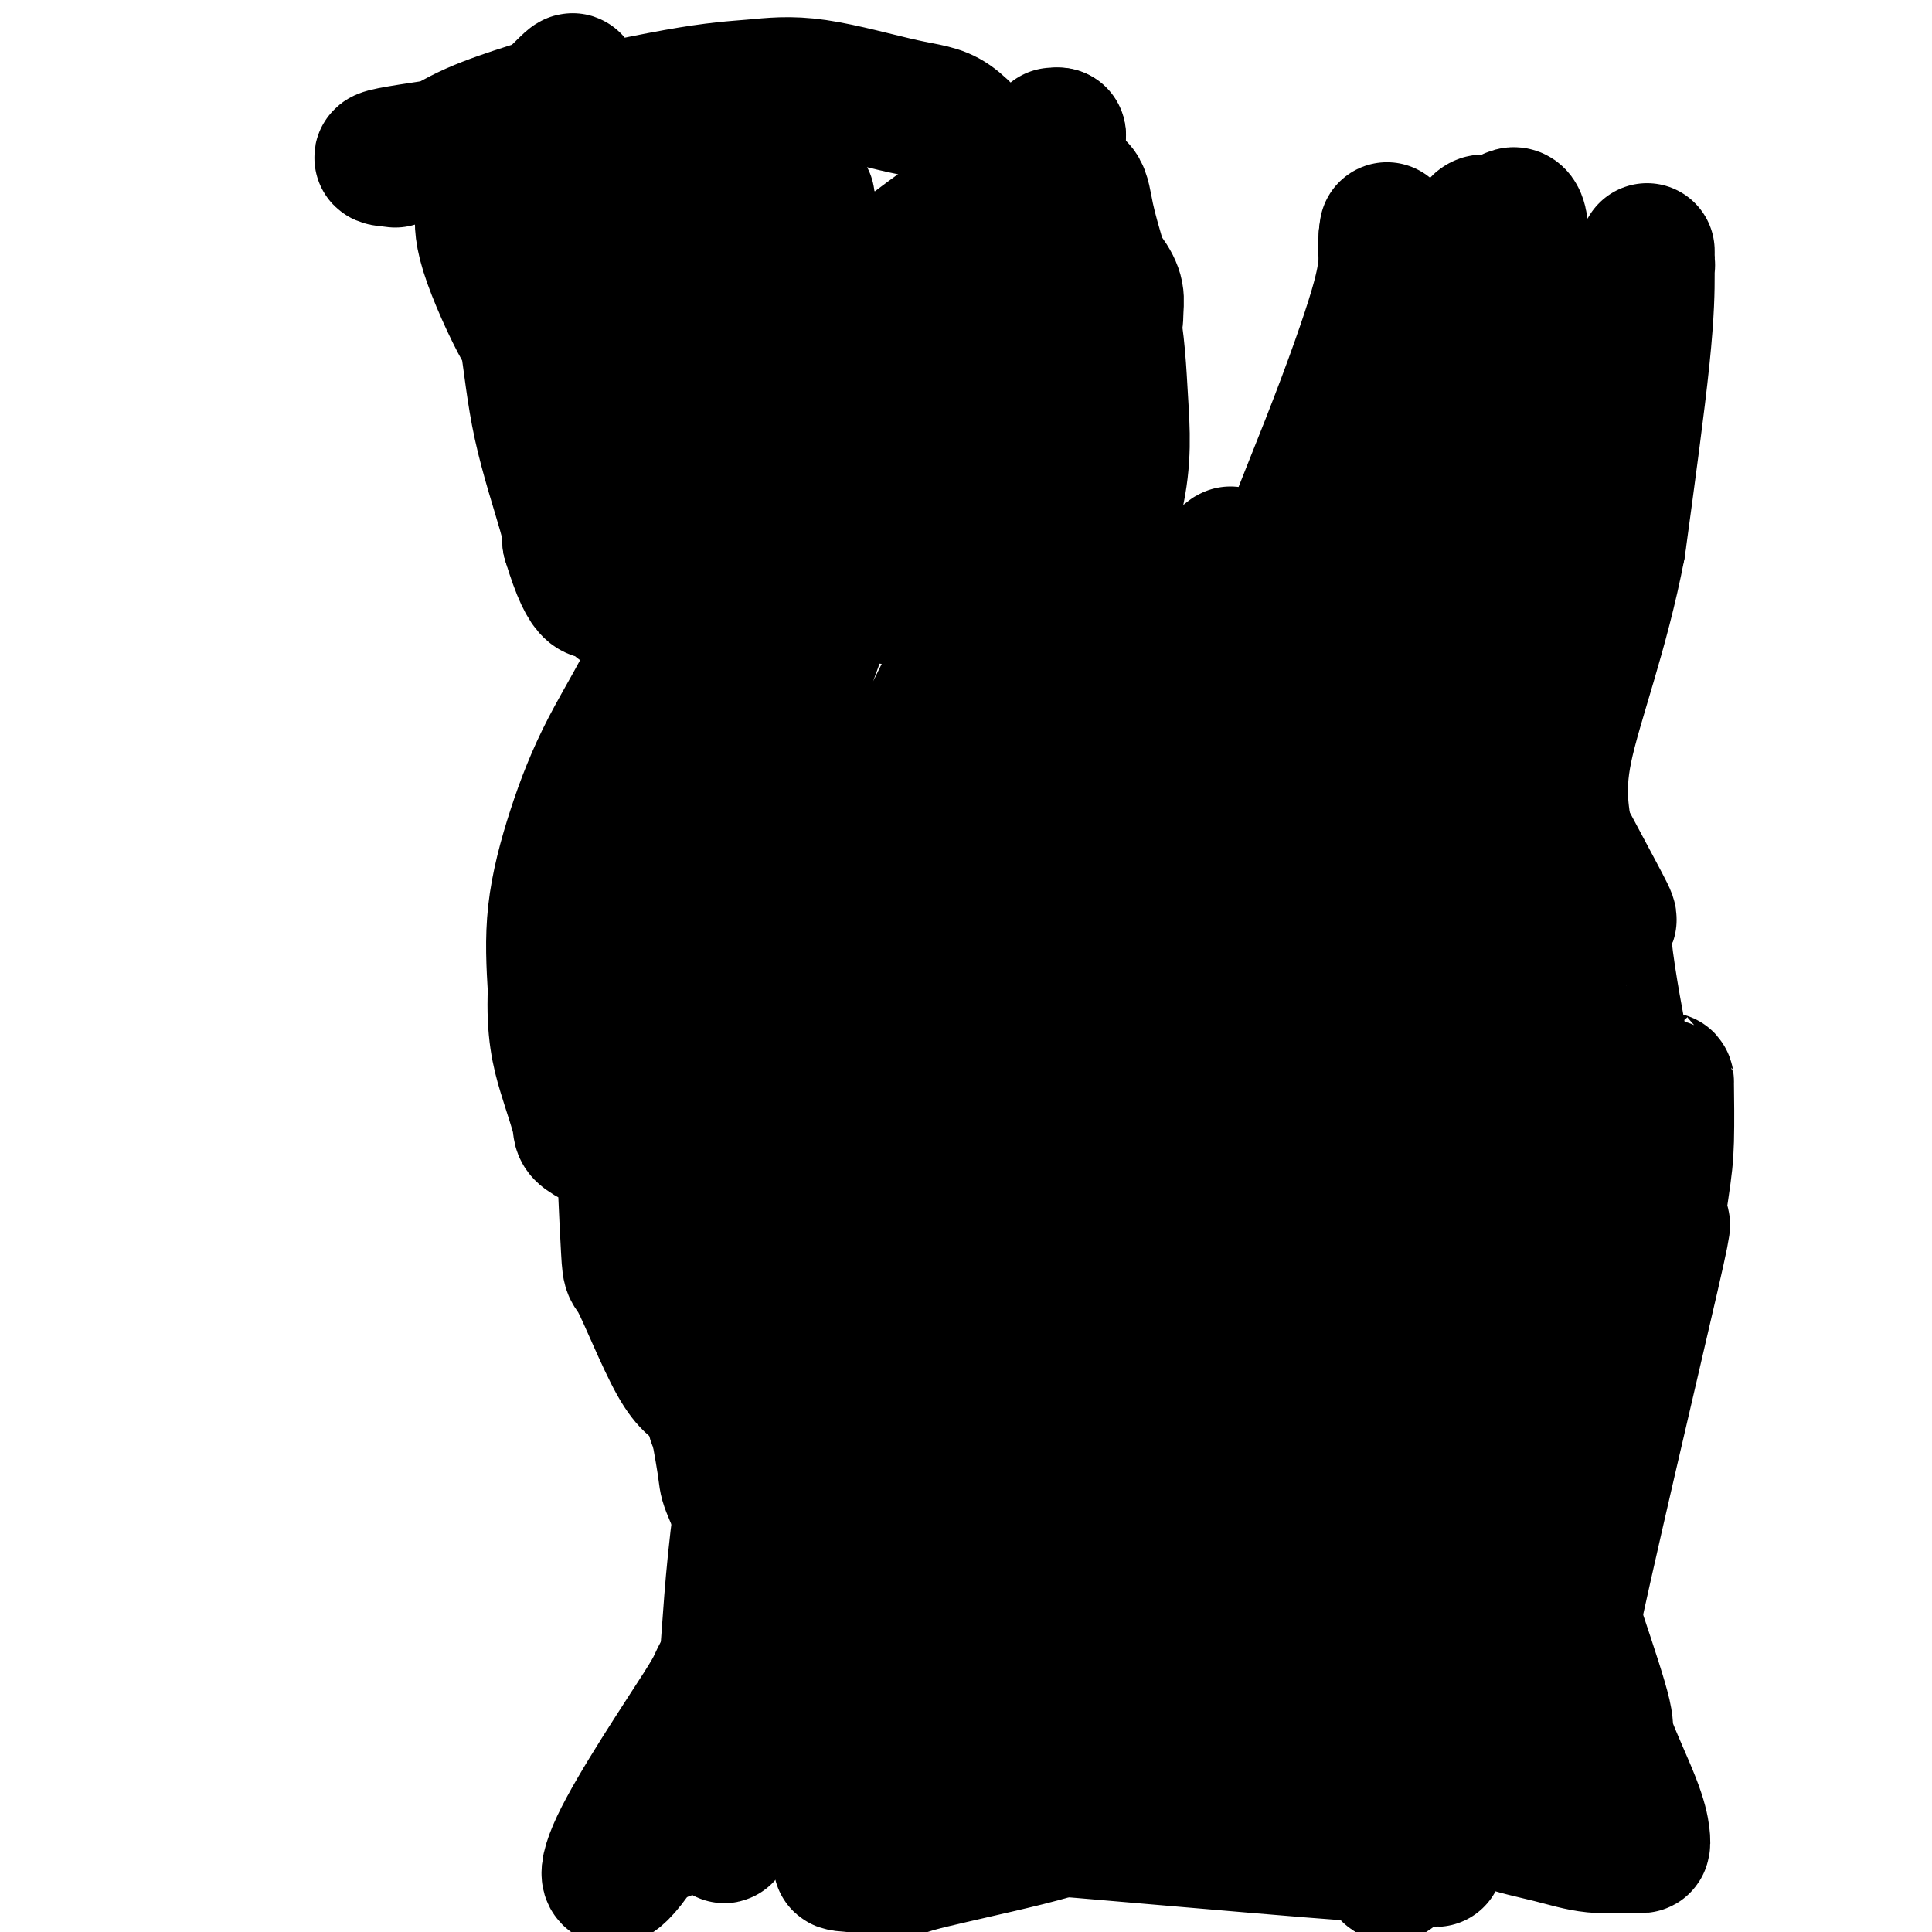 <svg viewBox='0 0 400 400' version='1.1' xmlns='http://www.w3.org/2000/svg' xmlns:xlink='http://www.w3.org/1999/xlink'><g fill='none' stroke='#F99E1B' stroke-width='6' stroke-linecap='round' stroke-linejoin='round'><path d='M180,303c0.000,0.000 0.100,0.100 0.1,0.1'/></g>
<g fill='none' stroke='#000000' stroke-width='28' stroke-linecap='round' stroke-linejoin='round'><path d='M254,321c0.064,0.881 0.128,1.763 -4,-5c-4.128,-6.763 -12.447,-21.170 -18,-31c-5.553,-9.830 -8.338,-15.085 -10,-18c-1.662,-2.915 -2.199,-3.492 -5,-8c-2.801,-4.508 -7.865,-12.946 -10,-17c-2.135,-4.054 -1.339,-3.723 -2,-6c-0.661,-2.277 -2.778,-7.163 -6,-12c-3.222,-4.837 -7.547,-9.627 -11,-14c-3.453,-4.373 -6.032,-8.331 -8,-11c-1.968,-2.669 -3.326,-4.051 -5,-7c-1.674,-2.949 -3.666,-7.465 -5,-10c-1.334,-2.535 -2.010,-3.088 -3,-5c-0.990,-1.912 -2.295,-5.184 -3,-7c-0.705,-1.816 -0.810,-2.175 -2,-3c-1.190,-0.825 -3.467,-2.117 -5,-3c-1.533,-0.883 -2.324,-1.357 -3,-2c-0.676,-0.643 -1.239,-1.456 -2,-2c-0.761,-0.544 -1.722,-0.818 -2,-1c-0.278,-0.182 0.127,-0.270 0,-1c-0.127,-0.730 -0.786,-2.101 -1,-2c-0.214,0.101 0.016,1.676 0,2c-0.016,0.324 -0.278,-0.601 0,1c0.278,1.601 1.095,5.728 3,11c1.905,5.272 4.897,11.689 7,16c2.103,4.311 3.315,6.518 5,10c1.685,3.482 3.842,8.241 6,13'/><path d='M170,209c4.849,10.065 7.970,15.727 10,19c2.030,3.273 2.967,4.156 5,7c2.033,2.844 5.161,7.649 7,11c1.839,3.351 2.390,5.247 3,9c0.610,3.753 1.279,9.361 2,13c0.721,3.639 1.496,5.307 2,8c0.504,2.693 0.739,6.409 1,10c0.261,3.591 0.549,7.055 1,9c0.451,1.945 1.066,2.371 1,7c-0.066,4.629 -0.814,13.461 -1,17c-0.186,3.539 0.191,1.784 0,2c-0.191,0.216 -0.949,2.401 -1,4c-0.051,1.599 0.604,2.610 0,4c-0.604,1.390 -2.466,3.157 -3,4c-0.534,0.843 0.259,0.761 0,1c-0.259,0.239 -1.571,0.800 -2,1c-0.429,0.200 0.024,0.039 0,0c-0.024,-0.039 -0.525,0.043 -1,0c-0.475,-0.043 -0.926,-0.213 -2,-2c-1.074,-1.787 -2.772,-5.192 -5,-10c-2.228,-4.808 -4.985,-11.018 -7,-17c-2.015,-5.982 -3.289,-11.734 -5,-18c-1.711,-6.266 -3.858,-13.044 -5,-17c-1.142,-3.956 -1.279,-5.090 -2,-8c-0.721,-2.910 -2.028,-7.595 -3,-11c-0.972,-3.405 -1.611,-5.531 -2,-8c-0.389,-2.469 -0.528,-5.280 -1,-8c-0.472,-2.720 -1.278,-5.349 -2,-7c-0.722,-1.651 -1.361,-2.326 -2,-3'/><path d='M158,226c-3.634,-14.468 -1.719,-10.638 -1,-9c0.719,1.638 0.242,1.085 -1,-1c-1.242,-2.085 -3.250,-5.702 -4,-7c-0.750,-1.298 -0.243,-0.277 0,-1c0.243,-0.723 0.221,-3.188 0,-5c-0.221,-1.812 -0.640,-2.970 -1,-4c-0.360,-1.030 -0.660,-1.934 -1,-3c-0.340,-1.066 -0.721,-2.296 -1,-3c-0.279,-0.704 -0.457,-0.882 -1,-2c-0.543,-1.118 -1.451,-3.178 -2,-5c-0.549,-1.822 -0.738,-3.408 -1,-4c-0.262,-0.592 -0.595,-0.190 -1,0c-0.405,0.190 -0.882,0.170 -1,0c-0.118,-0.170 0.121,-0.488 0,0c-0.121,0.488 -0.604,1.784 -1,3c-0.396,1.216 -0.705,2.352 -1,4c-0.295,1.648 -0.574,3.809 -1,7c-0.426,3.191 -0.997,7.411 -1,12c-0.003,4.589 0.561,9.548 1,15c0.439,5.452 0.752,11.396 1,16c0.248,4.604 0.433,7.868 1,12c0.567,4.132 1.518,9.131 2,13c0.482,3.869 0.494,6.607 1,11c0.506,4.393 1.505,10.441 2,13c0.495,2.559 0.486,1.629 1,4c0.514,2.371 1.552,8.041 2,11c0.448,2.959 0.306,3.205 1,5c0.694,1.795 2.225,5.137 3,7c0.775,1.863 0.793,2.247 1,3c0.207,0.753 0.604,1.877 1,3'/><path d='M182,261c0.112,0.513 0.225,1.025 0,3c-0.225,1.975 -0.786,5.412 -1,11c-0.214,5.588 -0.079,13.328 0,20c0.079,6.672 0.102,12.276 1,17c0.898,4.724 2.669,8.568 3,11c0.331,2.432 -0.780,3.452 0,5c0.780,1.548 3.450,3.624 4,5c0.550,1.376 -1.019,2.052 -1,3c0.019,0.948 1.626,2.166 2,3c0.374,0.834 -0.487,1.283 -1,2c-0.513,0.717 -0.679,1.703 -1,2c-0.321,0.297 -0.796,-0.093 -1,0c-0.204,0.093 -0.138,0.671 0,1c0.138,0.329 0.349,0.409 1,0c0.651,-0.409 1.741,-1.305 4,-3c2.259,-1.695 5.685,-4.187 8,-6c2.315,-1.813 3.519,-2.947 5,-4c1.481,-1.053 3.241,-2.027 5,-3'/><path d='M210,328c4.232,-3.019 3.813,-3.066 4,-3c0.187,0.066 0.981,0.245 2,0c1.019,-0.245 2.264,-0.913 4,-2c1.736,-1.087 3.965,-2.592 5,-3c1.035,-0.408 0.878,0.282 1,0c0.122,-0.282 0.524,-1.535 1,-2c0.476,-0.465 1.026,-0.140 1,0c-0.026,0.140 -0.629,0.096 -3,1c-2.371,0.904 -6.509,2.755 -10,5c-3.491,2.245 -6.336,4.882 -13,9c-6.664,4.118 -17.146,9.715 -22,12c-4.854,2.285 -4.081,1.257 -4,1c0.081,-0.257 -0.530,0.256 -1,1c-0.470,0.744 -0.797,1.719 -1,3c-0.203,1.281 -0.280,2.868 1,4c1.280,1.132 3.917,1.810 7,2c3.083,0.190 6.613,-0.107 10,-1c3.387,-0.893 6.633,-2.382 10,-4c3.367,-1.618 6.857,-3.365 10,-5c3.143,-1.635 5.938,-3.159 8,-5c2.062,-1.841 3.390,-3.998 5,-6c1.610,-2.002 3.503,-3.847 5,-6c1.497,-2.153 2.599,-4.614 4,-7c1.401,-2.386 3.102,-4.697 4,-7c0.898,-2.303 0.993,-4.597 1,-7c0.007,-2.403 -0.075,-4.916 -1,-7c-0.925,-2.084 -2.693,-3.738 -5,-6c-2.307,-2.262 -5.154,-5.131 -8,-8'/><path d='M225,287c-3.558,-3.031 -5.954,-3.609 -8,-4c-2.046,-0.391 -3.741,-0.593 -5,-1c-1.259,-0.407 -2.082,-1.017 -3,-1c-0.918,0.017 -1.933,0.661 -3,1c-1.067,0.339 -2.188,0.372 -4,2c-1.812,1.628 -4.315,4.853 -5,7c-0.685,2.147 0.448,3.218 0,7c-0.448,3.782 -2.475,10.274 -3,15c-0.525,4.726 0.453,7.685 1,10c0.547,2.315 0.662,3.986 2,7c1.338,3.014 3.898,7.370 5,9c1.102,1.630 0.746,0.532 2,-1c1.254,-1.532 4.118,-3.499 8,-7c3.882,-3.501 8.781,-8.536 12,-15c3.219,-6.464 4.756,-14.356 6,-20c1.244,-5.644 2.195,-9.039 3,-13c0.805,-3.961 1.465,-8.489 2,-14c0.535,-5.511 0.946,-12.005 1,-18c0.054,-5.995 -0.250,-11.490 -1,-16c-0.750,-4.510 -1.945,-8.036 -3,-12c-1.055,-3.964 -1.969,-8.367 -3,-11c-1.031,-2.633 -2.179,-3.497 -3,-4c-0.821,-0.503 -1.314,-0.647 -2,-1c-0.686,-0.353 -1.566,-0.917 -3,-1c-1.434,-0.083 -3.421,0.315 -6,2c-2.579,1.685 -5.749,4.656 -8,9c-2.251,4.344 -3.583,10.061 -5,16c-1.417,5.939 -2.920,12.099 -4,18c-1.080,5.901 -1.737,11.543 -2,15c-0.263,3.457 -0.131,4.728 0,6'/><path d='M196,272c-1.189,10.664 1.339,9.824 3,11c1.661,1.176 2.457,4.369 3,6c0.543,1.631 0.834,1.701 2,3c1.166,1.299 3.206,3.828 6,5c2.794,1.172 6.342,0.987 8,1c1.658,0.013 1.424,0.225 3,0c1.576,-0.225 4.960,-0.888 8,-3c3.040,-2.112 5.736,-5.674 8,-7c2.264,-1.326 4.096,-0.416 5,-5c0.904,-4.584 0.880,-14.661 1,-19c0.120,-4.339 0.383,-2.940 0,-5c-0.383,-2.060 -1.412,-7.577 -3,-11c-1.588,-3.423 -3.734,-4.751 -5,-6c-1.266,-1.249 -1.652,-2.421 -2,-3c-0.348,-0.579 -0.657,-0.567 -1,-1c-0.343,-0.433 -0.719,-1.313 -1,-1c-0.281,0.313 -0.467,1.818 -1,2c-0.533,0.182 -1.412,-0.958 -2,3c-0.588,3.958 -0.883,13.016 -1,17c-0.117,3.984 -0.056,2.896 0,7c0.056,4.104 0.106,13.401 0,17c-0.106,3.599 -0.368,1.500 0,3c0.368,1.500 1.364,6.598 2,9c0.636,2.402 0.910,2.106 1,3c0.090,0.894 -0.004,2.978 0,4c0.004,1.022 0.106,0.984 0,1c-0.106,0.016 -0.420,0.087 0,-1c0.420,-1.087 1.575,-3.331 2,-6c0.425,-2.669 0.122,-5.763 0,-10c-0.122,-4.237 -0.061,-9.619 0,-15'/><path d='M232,271c0.431,-10.774 0.509,-22.210 0,-28c-0.509,-5.790 -1.604,-5.933 -2,-7c-0.396,-1.067 -0.094,-3.057 0,-4c0.094,-0.943 -0.022,-0.839 0,-1c0.022,-0.161 0.182,-0.585 0,-1c-0.182,-0.415 -0.704,-0.819 -1,-1c-0.296,-0.181 -0.364,-0.138 -1,1c-0.636,1.138 -1.838,3.370 -3,7c-1.162,3.630 -2.284,8.657 -3,15c-0.716,6.343 -1.027,14.002 -1,17c0.027,2.998 0.394,1.336 1,2c0.606,0.664 1.453,3.653 2,5c0.547,1.347 0.794,1.050 1,1c0.206,-0.050 0.372,0.145 1,0c0.628,-0.145 1.718,-0.631 3,-2c1.282,-1.369 2.756,-3.620 4,-6c1.244,-2.380 2.257,-4.890 3,-7c0.743,-2.110 1.218,-3.819 1,-6c-0.218,-2.181 -1.127,-4.832 -2,-7c-0.873,-2.168 -1.710,-3.851 -3,-5c-1.290,-1.149 -3.033,-1.764 -4,-2c-0.967,-0.236 -1.159,-0.094 -3,0c-1.841,0.094 -5.330,0.139 -8,2c-2.670,1.861 -4.519,5.539 -6,8c-1.481,2.461 -2.593,3.706 -4,7c-1.407,3.294 -3.109,8.637 -4,12c-0.891,3.363 -0.971,4.747 -1,6c-0.029,1.253 -0.008,2.376 0,4c0.008,1.624 0.002,3.750 0,5c-0.002,1.250 -0.001,1.625 0,2'/><path d='M202,288c0.021,4.782 2.574,2.236 4,1c1.426,-1.236 1.723,-1.162 3,-2c1.277,-0.838 3.532,-2.588 6,-4c2.468,-1.412 5.148,-2.487 7,-4c1.852,-1.513 2.876,-3.465 4,-5c1.124,-1.535 2.350,-2.655 3,-4c0.650,-1.345 0.726,-2.916 1,-4c0.274,-1.084 0.746,-1.681 1,-4c0.254,-2.319 0.290,-6.362 0,-8c-0.290,-1.638 -0.906,-0.872 -1,-1c-0.094,-0.128 0.333,-1.148 0,-1c-0.333,0.148 -1.425,1.466 -2,2c-0.575,0.534 -0.634,0.286 -1,1c-0.366,0.714 -1.040,2.391 -2,5c-0.960,2.609 -2.206,6.149 -3,9c-0.794,2.851 -1.134,5.014 -2,7c-0.866,1.986 -2.257,3.797 -3,5c-0.743,1.203 -0.839,1.800 -1,2c-0.161,0.200 -0.386,0.003 0,0c0.386,-0.003 1.382,0.187 2,0c0.618,-0.187 0.858,-0.751 2,-2c1.142,-1.249 3.185,-3.183 5,-6c1.815,-2.817 3.400,-6.517 5,-10c1.600,-3.483 3.213,-6.750 4,-9c0.787,-2.250 0.747,-3.484 1,-5c0.253,-1.516 0.800,-3.314 1,-5c0.200,-1.686 0.054,-3.262 0,-6c-0.054,-2.738 -0.015,-6.640 -1,-10c-0.985,-3.360 -2.992,-6.180 -5,-9'/><path d='M230,221c-1.995,-3.298 -4.481,-7.043 -8,-10c-3.519,-2.957 -8.071,-5.125 -10,-6c-1.929,-0.875 -1.235,-0.458 -2,-1c-0.765,-0.542 -2.989,-2.044 -5,-3c-2.011,-0.956 -3.810,-1.366 -5,-2c-1.190,-0.634 -1.770,-1.493 -3,-2c-1.230,-0.507 -3.112,-0.661 -5,-1c-1.888,-0.339 -3.784,-0.862 -5,-1c-1.216,-0.138 -1.751,0.107 -3,0c-1.249,-0.107 -3.213,-0.568 -4,-1c-0.787,-0.432 -0.397,-0.834 -1,-2c-0.603,-1.166 -2.200,-3.095 -3,-4c-0.800,-0.905 -0.803,-0.786 -1,-1c-0.197,-0.214 -0.588,-0.762 -1,-1c-0.412,-0.238 -0.847,-0.167 -1,0c-0.153,0.167 -0.025,0.430 0,1c0.025,0.570 -0.051,1.445 0,3c0.051,1.555 0.231,3.788 1,9c0.769,5.212 2.127,13.403 3,17c0.873,3.597 1.260,2.599 2,4c0.740,1.401 1.833,5.201 3,8c1.167,2.799 2.407,4.596 4,7c1.593,2.404 3.540,5.414 5,7c1.460,1.586 2.433,1.746 3,2c0.567,0.254 0.726,0.600 1,1c0.274,0.400 0.662,0.853 1,1c0.338,0.147 0.627,-0.012 1,0c0.373,0.012 0.831,0.196 1,0c0.169,-0.196 0.048,-0.770 0,-2c-0.048,-1.230 -0.024,-3.115 0,-5'/><path d='M198,239c-2.023,-5.181 -8.081,-14.634 -11,-19c-2.919,-4.366 -2.699,-3.646 -4,-6c-1.301,-2.354 -4.122,-7.781 -6,-11c-1.878,-3.219 -2.812,-4.230 -4,-6c-1.188,-1.770 -2.631,-4.299 -4,-8c-1.369,-3.701 -2.664,-8.573 -3,-10c-0.336,-1.427 0.288,0.590 0,-2c-0.288,-2.590 -1.489,-9.786 -2,-12c-0.511,-2.214 -0.333,0.554 0,-4c0.333,-4.554 0.822,-16.431 1,-21c0.178,-4.569 0.044,-1.828 0,-2c-0.044,-0.172 0.001,-3.255 0,-5c-0.001,-1.745 -0.047,-2.153 0,-3c0.047,-0.847 0.186,-2.133 0,-3c-0.186,-0.867 -0.699,-1.313 -1,-2c-0.301,-0.687 -0.390,-1.614 -1,-2c-0.610,-0.386 -1.740,-0.231 -2,0c-0.260,0.231 0.349,0.539 -1,3c-1.349,2.461 -4.655,7.077 -7,13c-2.345,5.923 -3.728,13.153 -5,23c-1.272,9.847 -2.432,22.310 -3,28c-0.568,5.690 -0.545,4.608 0,6c0.545,1.392 1.611,5.259 2,8c0.389,2.741 0.102,4.356 0,5c-0.102,0.644 -0.018,0.316 0,0c0.018,-0.316 -0.031,-0.621 0,-1c0.031,-0.379 0.142,-0.834 1,-3c0.858,-2.166 2.462,-6.045 4,-11c1.538,-4.955 3.011,-10.987 4,-18c0.989,-7.013 1.495,-15.006 2,-23'/><path d='M158,153c1.928,-12.374 1.248,-15.310 2,-23c0.752,-7.690 2.935,-20.133 4,-28c1.065,-7.867 1.012,-11.157 1,-14c-0.012,-2.843 0.015,-5.239 0,-7c-0.015,-1.761 -0.074,-2.887 0,-4c0.074,-1.113 0.280,-2.214 0,-2c-0.280,0.214 -1.045,1.742 -1,-1c0.045,-2.742 0.899,-9.754 -2,0c-2.899,9.754 -9.550,36.273 -12,47c-2.450,10.727 -0.699,5.663 0,6c0.699,0.337 0.345,6.076 1,10c0.655,3.924 2.318,6.032 4,9c1.682,2.968 3.383,6.795 5,9c1.617,2.205 3.151,2.789 4,3c0.849,0.211 1.014,0.050 1,0c-0.014,-0.050 -0.208,0.013 0,0c0.208,-0.013 0.816,-0.100 1,-1c0.184,-0.900 -0.056,-2.612 0,-5c0.056,-2.388 0.410,-5.450 0,-12c-0.410,-6.550 -1.582,-16.588 -4,-25c-2.418,-8.412 -6.082,-15.200 -8,-19c-1.918,-3.800 -2.091,-4.613 -2,-5c0.091,-0.387 0.444,-0.347 0,-1c-0.444,-0.653 -1.686,-2.000 -2,-3c-0.314,-1.000 0.300,-1.654 0,-2c-0.300,-0.346 -1.514,-0.385 -2,0c-0.486,0.385 -0.243,1.192 0,2'/><path d='M148,87c-2.069,-3.969 -0.242,0.109 1,4c1.242,3.891 1.899,7.595 3,10c1.101,2.405 2.645,3.513 5,6c2.355,2.487 5.522,6.355 8,8c2.478,1.645 4.266,1.067 5,1c0.734,-0.067 0.413,0.376 2,0c1.587,-0.376 5.083,-1.573 9,-3c3.917,-1.427 8.255,-3.085 11,-4c2.745,-0.915 3.898,-1.086 5,-3c1.102,-1.914 2.152,-5.571 3,-8c0.848,-2.429 1.495,-3.630 2,-5c0.505,-1.370 0.869,-2.907 1,-5c0.131,-2.093 0.029,-4.740 0,-7c-0.029,-2.260 0.014,-4.133 -1,-7c-1.014,-2.867 -3.087,-6.727 -4,-8c-0.913,-1.273 -0.666,0.041 -1,0c-0.334,-0.041 -1.248,-1.436 -2,-2c-0.752,-0.564 -1.343,-0.295 -2,0c-0.657,0.295 -1.380,0.616 -3,2c-1.620,1.384 -4.137,3.830 -6,7c-1.863,3.170 -3.071,7.065 -4,11c-0.929,3.935 -1.577,7.910 -2,12c-0.423,4.090 -0.619,8.294 -1,12c-0.381,3.706 -0.946,6.912 -1,9c-0.054,2.088 0.403,3.057 1,4c0.597,0.943 1.335,1.861 2,2c0.665,0.139 1.256,-0.501 3,0c1.744,0.501 4.641,2.143 9,-4c4.359,-6.143 10.179,-20.072 16,-34'/><path d='M207,85c2.685,-5.995 1.398,-3.982 1,-4c-0.398,-0.018 0.094,-2.065 0,-5c-0.094,-2.935 -0.773,-6.756 -1,-10c-0.227,-3.244 -0.002,-5.912 -1,-9c-0.998,-3.088 -3.218,-6.597 -4,-8c-0.782,-1.403 -0.125,-0.701 0,-1c0.125,-0.299 -0.283,-1.598 -1,-2c-0.717,-0.402 -1.745,0.095 -1,-1c0.745,-1.095 3.262,-3.781 -1,-1c-4.262,2.781 -15.304,11.028 -21,16c-5.696,4.972 -6.044,6.670 -7,9c-0.956,2.330 -2.518,5.294 -5,11c-2.482,5.706 -5.884,14.156 -9,21c-3.116,6.844 -5.945,12.082 -7,15c-1.055,2.918 -0.335,3.517 0,4c0.335,0.483 0.286,0.850 0,2c-0.286,1.150 -0.809,3.083 -1,4c-0.191,0.917 -0.050,0.820 0,1c0.050,0.180 0.009,0.639 0,1c-0.009,0.361 0.014,0.625 1,0c0.986,-0.625 2.936,-2.139 5,-4c2.064,-1.861 4.241,-4.068 7,-8c2.759,-3.932 6.098,-9.590 9,-15c2.902,-5.410 5.365,-10.572 7,-14c1.635,-3.428 2.442,-5.124 4,-8c1.558,-2.876 3.868,-6.934 6,-10c2.132,-3.066 4.088,-5.139 5,-6c0.912,-0.861 0.781,-0.509 1,-1c0.219,-0.491 0.790,-1.824 1,-3c0.210,-1.176 0.060,-2.193 0,-3c-0.060,-0.807 -0.030,-1.403 0,-2'/><path d='M195,54c5.106,-9.979 1.372,-3.928 0,-2c-1.372,1.928 -0.381,-0.268 0,-1c0.381,-0.732 0.150,-0.001 0,0c-0.150,0.001 -0.221,-0.730 0,-1c0.221,-0.270 0.733,-0.080 1,0c0.267,0.080 0.288,0.049 1,0c0.712,-0.049 2.116,-0.116 3,0c0.884,0.116 1.247,0.414 2,0c0.753,-0.414 1.894,-1.541 3,-3c1.106,-1.459 2.177,-3.252 3,-4c0.823,-0.748 1.397,-0.452 2,-1c0.603,-0.548 1.234,-1.939 2,-3c0.766,-1.061 1.668,-1.791 2,-2c0.332,-0.209 0.093,0.102 0,0c-0.093,-0.102 -0.039,-0.616 0,-1c0.039,-0.384 0.062,-0.639 0,-1c-0.062,-0.361 -0.209,-0.828 0,-1c0.209,-0.172 0.774,-0.049 1,0c0.226,0.049 0.113,0.025 0,0'/><path d='M207,49c0.000,0.000 0.100,0.100 0.1,0.1'/><path d='M202,59c-0.366,0.877 -0.731,1.754 0,0c0.731,-1.754 2.559,-6.141 5,-10c2.441,-3.859 5.495,-7.192 7,-9c1.505,-1.808 1.461,-2.092 2,-3c0.539,-0.908 1.660,-2.439 2,-4c0.340,-1.561 -0.101,-3.151 0,-4c0.101,-0.849 0.743,-0.957 1,-1c0.257,-0.043 0.128,-0.022 0,0'/><path d='M219,28c0.000,0.000 0.100,0.100 0.1,0.1'/><path d='M218,28c-0.274,0.739 -0.548,1.477 0,1c0.548,-0.477 1.918,-2.170 -5,5c-6.918,7.170 -22.123,23.202 -28,30c-5.877,6.798 -2.425,4.361 -8,14c-5.575,9.639 -20.178,31.353 -26,40c-5.822,8.647 -2.862,4.228 -2,3c0.862,-1.228 -0.372,0.736 -1,2c-0.628,1.264 -0.650,1.827 -1,2c-0.350,0.173 -1.029,-0.043 -2,0c-0.971,0.043 -2.234,0.344 -3,-1c-0.766,-1.344 -1.034,-4.332 -2,-7c-0.966,-2.668 -2.631,-5.017 -3,-6c-0.369,-0.983 0.559,-0.599 -3,-5c-3.559,-4.401 -11.605,-13.585 -16,-20c-4.395,-6.415 -5.140,-10.060 -6,-12c-0.860,-1.940 -1.835,-2.176 -4,-6c-2.165,-3.824 -5.521,-11.236 -7,-16c-1.479,-4.764 -1.080,-6.879 -1,-8c0.080,-1.121 -0.160,-1.246 0,-2c0.160,-0.754 0.720,-2.136 1,-3c0.280,-0.864 0.281,-1.209 0,-2c-0.281,-0.791 -0.843,-2.029 0,0c0.843,2.029 3.091,7.323 4,10c0.909,2.677 0.478,2.737 1,6c0.522,3.263 1.995,9.730 3,16c1.005,6.270 1.540,12.342 3,19c1.460,6.658 3.846,13.902 5,18c1.154,4.098 1.077,5.049 1,6'/><path d='M118,112c4.048,13.377 5.666,10.318 7,10c1.334,-0.318 2.382,2.105 3,3c0.618,0.895 0.806,0.260 1,0c0.194,-0.260 0.396,-0.147 1,0c0.604,0.147 1.611,0.329 2,0c0.389,-0.329 0.160,-1.168 0,-3c-0.160,-1.832 -0.250,-4.656 -2,-9c-1.750,-4.344 -5.159,-10.208 -8,-16c-2.841,-5.792 -5.112,-11.513 -8,-18c-2.888,-6.487 -6.392,-13.739 -7,-18c-0.608,-4.261 1.680,-5.531 3,-6c1.320,-0.469 1.672,-0.138 2,-1c0.328,-0.862 0.632,-2.916 1,-4c0.368,-1.084 0.799,-1.198 2,-1c1.201,0.198 3.170,0.706 4,1c0.830,0.294 0.521,0.373 1,1c0.479,0.627 1.746,1.802 3,3c1.254,1.198 2.494,2.419 3,4c0.506,1.581 0.279,3.524 1,6c0.721,2.476 2.390,5.486 3,7c0.610,1.514 0.163,1.531 1,2c0.837,0.469 2.960,1.390 4,2c1.040,0.610 0.998,0.911 2,1c1.002,0.089 3.049,-0.032 4,0c0.951,0.032 0.808,0.219 1,0c0.192,-0.219 0.720,-0.843 1,-2c0.280,-1.157 0.312,-2.846 0,-5c-0.312,-2.154 -0.969,-4.772 -3,-8c-2.031,-3.228 -5.438,-7.065 -9,-10c-3.562,-2.935 -7.281,-4.967 -11,-7'/><path d='M120,44c-3.755,-2.574 -3.144,-0.510 -4,0c-0.856,0.510 -3.179,-0.535 -4,-1c-0.821,-0.465 -0.141,-0.348 0,-1c0.141,-0.652 -0.258,-2.071 0,-3c0.258,-0.929 1.173,-1.368 3,-2c1.827,-0.632 4.566,-1.458 7,-2c2.434,-0.542 4.562,-0.799 7,-1c2.438,-0.201 5.187,-0.347 8,-1c2.813,-0.653 5.690,-1.812 11,-1c5.310,0.812 13.052,3.594 16,5c2.948,1.406 1.102,1.436 1,2c-0.102,0.564 1.541,1.661 2,2c0.459,0.339 -0.265,-0.080 0,1c0.265,1.080 1.520,3.658 2,5c0.480,1.342 0.184,1.449 0,2c-0.184,0.551 -0.255,1.546 -2,2c-1.745,0.454 -5.163,0.367 -10,0c-4.837,-0.367 -11.093,-1.014 -17,-2c-5.907,-0.986 -11.465,-2.312 -17,-3c-5.535,-0.688 -11.046,-0.738 -14,-1c-2.954,-0.262 -3.352,-0.735 -4,-1c-0.648,-0.265 -1.546,-0.324 -2,-1c-0.454,-0.676 -0.462,-1.971 0,-3c0.462,-1.029 1.395,-1.791 2,-3c0.605,-1.209 0.881,-2.863 2,-5c1.119,-2.137 3.082,-4.755 5,-7c1.918,-2.245 3.793,-4.117 5,-5c1.207,-0.883 1.748,-0.776 2,-1c0.252,-0.224 0.215,-0.778 0,-1c-0.215,-0.222 -0.607,-0.111 -1,0'/><path d='M118,18c1.856,-3.084 -1.003,0.206 -3,2c-1.997,1.794 -3.131,2.092 -6,3c-2.869,0.908 -7.472,2.426 -11,4c-3.528,1.574 -5.982,3.205 -8,4c-2.018,0.795 -3.599,0.753 -5,1c-1.401,0.247 -2.622,0.782 -3,1c-0.378,0.218 0.088,0.118 -1,0c-1.088,-0.118 -3.731,-0.255 0,-1c3.731,-0.745 13.834,-2.098 19,-3c5.166,-0.902 5.394,-1.352 12,-3c6.606,-1.648 19.590,-4.493 28,-6c8.410,-1.507 12.247,-1.674 16,-2c3.753,-0.326 7.424,-0.810 13,0c5.576,0.810 13.057,2.914 18,4c4.943,1.086 7.346,1.153 10,3c2.654,1.847 5.558,5.473 8,8c2.442,2.527 4.424,3.953 7,6c2.576,2.047 5.748,4.713 8,7c2.252,2.287 3.585,4.195 5,6c1.415,1.805 2.913,3.508 4,5c1.087,1.492 1.763,2.774 2,4c0.237,1.226 0.035,2.395 0,4c-0.035,1.605 0.096,3.646 -6,8c-6.096,4.354 -18.419,11.020 -33,18c-14.581,6.980 -31.421,14.274 -41,22c-9.579,7.726 -11.898,15.882 -15,23c-3.102,7.118 -6.986,13.197 -10,19c-3.014,5.803 -5.158,11.332 -7,17c-1.842,5.668 -3.384,11.477 -4,17c-0.616,5.523 -0.308,10.762 0,16'/><path d='M115,205c-0.357,8.386 0.751,12.852 2,17c1.249,4.148 2.638,7.978 3,10c0.362,2.022 -0.302,2.237 3,4c3.302,1.763 10.569,5.076 14,6c3.431,0.924 3.024,-0.541 6,-2c2.976,-1.459 9.334,-2.913 16,-10c6.666,-7.087 13.639,-19.807 18,-27c4.361,-7.193 6.108,-8.857 13,-20c6.892,-11.143 18.929,-31.764 27,-47c8.071,-15.236 12.178,-25.086 14,-33c1.822,-7.914 1.361,-13.891 1,-20c-0.361,-6.109 -0.621,-12.351 -2,-19c-1.379,-6.649 -3.875,-13.706 -5,-19c-1.125,-5.294 -0.878,-8.824 -7,-4c-6.122,4.824 -18.614,18.001 -25,25c-6.386,6.999 -6.666,7.820 -8,10c-1.334,2.180 -3.723,5.720 -9,15c-5.277,9.280 -13.441,24.299 -20,39c-6.559,14.701 -11.512,29.083 -16,42c-4.488,12.917 -8.511,24.368 -10,40c-1.489,15.632 -0.445,35.446 0,44c0.445,8.554 0.290,5.849 2,9c1.710,3.151 5.283,12.157 8,17c2.717,4.843 4.577,5.524 6,6c1.423,0.476 2.410,0.749 4,2c1.590,1.251 3.782,3.482 8,1c4.218,-2.482 10.460,-9.676 16,-19c5.540,-9.324 10.376,-20.780 15,-35c4.624,-14.220 9.035,-31.206 12,-47c2.965,-15.794 4.482,-30.397 6,-45'/><path d='M207,145c0.999,-16.908 0.496,-36.676 0,-48c-0.496,-11.324 -0.985,-14.202 -2,-18c-1.015,-3.798 -2.555,-8.514 -3,-10c-0.445,-1.486 0.204,0.259 0,0c-0.204,-0.259 -1.262,-2.521 -5,3c-3.738,5.521 -10.155,18.826 -13,24c-2.845,5.174 -2.118,2.216 -7,15c-4.882,12.784 -15.371,41.309 -22,61c-6.629,19.691 -9.396,30.550 -10,51c-0.604,20.450 0.956,50.493 2,63c1.044,12.507 1.572,7.479 3,10c1.428,2.521 3.755,12.591 6,19c2.245,6.409 4.409,9.155 6,11c1.591,1.845 2.611,2.788 5,4c2.389,1.212 6.149,2.693 8,3c1.851,0.307 1.794,-0.560 3,-3c1.206,-2.440 3.676,-6.453 6,-18c2.324,-11.547 4.503,-30.628 6,-48c1.497,-17.372 2.311,-33.034 4,-50c1.689,-16.966 4.253,-35.235 8,-51c3.747,-15.765 8.676,-29.026 11,-38c2.324,-8.974 2.042,-13.662 2,-16c-0.042,-2.338 0.154,-2.327 0,-2c-0.154,0.327 -0.659,0.972 -1,1c-0.341,0.028 -0.520,-0.559 -7,12c-6.480,12.559 -19.263,38.263 -25,51c-5.737,12.737 -4.429,12.506 -7,23c-2.571,10.494 -9.020,31.713 -12,48c-2.980,16.287 -2.490,27.644 -2,39'/><path d='M161,281c-0.089,15.305 0.687,34.069 1,44c0.313,9.931 0.161,11.029 1,15c0.839,3.971 2.668,10.815 4,16c1.332,5.185 2.167,8.712 3,11c0.833,2.288 1.665,3.338 2,4c0.335,0.662 0.171,0.938 0,1c-0.171,0.062 -0.351,-0.089 0,-1c0.351,-0.911 1.233,-2.583 0,-4c-1.233,-1.417 -4.581,-2.578 -2,-37c2.581,-34.422 11.091,-102.106 15,-131c3.909,-28.894 3.218,-18.998 5,-22c1.782,-3.002 6.039,-18.902 8,-25c1.961,-6.098 1.628,-2.392 2,-1c0.372,1.392 1.449,0.472 2,1c0.551,0.528 0.576,2.505 0,5c-0.576,2.495 -1.755,5.506 -7,21c-5.245,15.494 -14.558,43.469 -20,58c-5.442,14.531 -7.013,15.617 -10,25c-2.987,9.383 -7.389,27.063 -10,42c-2.611,14.937 -3.432,27.132 -4,35c-0.568,7.868 -0.884,11.409 -1,15c-0.116,3.591 -0.032,7.233 0,10c0.032,2.767 0.011,4.659 0,7c-0.011,2.341 -0.012,5.132 0,7c0.012,1.868 0.036,2.813 0,3c-0.036,0.187 -0.133,-0.383 0,-1c0.133,-0.617 0.497,-1.282 1,-4c0.503,-2.718 1.144,-7.491 3,-20c1.856,-12.509 4.928,-32.755 8,-53'/><path d='M162,302c4.018,-18.458 8.061,-25.602 10,-29c1.939,-3.398 1.772,-3.050 2,-3c0.228,0.050 0.850,-0.198 1,0c0.150,0.198 -0.173,0.840 0,0c0.173,-0.840 0.840,-3.164 0,1c-0.840,4.164 -3.188,14.815 -5,24c-1.812,9.185 -3.087,16.904 -7,26c-3.913,9.096 -10.463,19.569 -13,24c-2.537,4.431 -1.059,2.821 -5,9c-3.941,6.179 -13.300,20.148 -17,28c-3.700,7.852 -1.742,9.589 4,1c5.742,-8.589 15.266,-27.502 22,-40c6.734,-12.498 10.677,-18.581 19,-29c8.323,-10.419 21.026,-25.174 27,-31c5.974,-5.826 5.218,-2.723 6,-2c0.782,0.723 3.100,-0.934 8,0c4.900,0.934 12.380,4.457 15,5c2.620,0.543 0.379,-1.895 3,3c2.621,4.895 10.104,17.124 13,22c2.896,4.876 1.204,2.399 0,5c-1.204,2.601 -1.920,10.279 -5,16c-3.080,5.721 -8.522,9.483 -10,11c-1.478,1.517 1.010,0.788 -9,4c-10.010,3.212 -32.518,10.366 -43,14c-10.482,3.634 -8.937,3.748 -13,6c-4.063,2.252 -13.732,6.644 -19,9c-5.268,2.356 -6.134,2.678 -7,3'/><path d='M139,379c-14.153,5.613 -4.036,1.647 -1,0c3.036,-1.647 -1.009,-0.973 -1,-2c0.009,-1.027 4.072,-3.754 8,-7c3.928,-3.246 7.720,-7.010 16,-10c8.280,-2.990 21.049,-5.205 27,-6c5.951,-0.795 5.083,-0.168 7,0c1.917,0.168 6.621,-0.121 11,0c4.379,0.121 8.435,0.652 12,1c3.565,0.348 6.638,0.514 11,1c4.362,0.486 10.014,1.292 13,2c2.986,0.708 3.305,1.318 4,2c0.695,0.682 1.767,1.438 2,2c0.233,0.562 -0.372,0.931 0,1c0.372,0.069 1.722,-0.163 -1,2c-2.722,2.163 -9.517,6.719 -17,10c-7.483,3.281 -15.655,5.286 -23,7c-7.345,1.714 -13.864,3.137 -17,4c-3.136,0.863 -2.888,1.164 -5,1c-2.112,-0.164 -6.585,-0.795 -9,-1c-2.415,-0.205 -2.773,0.014 0,-2c2.773,-2.014 8.676,-6.263 11,-8c2.324,-1.737 1.070,-0.962 8,-2c6.930,-1.038 22.044,-3.891 29,-5c6.956,-1.109 5.755,-0.476 11,0c5.245,0.476 16.936,0.796 26,3c9.064,2.204 15.501,6.292 19,8c3.499,1.708 4.062,1.035 5,1c0.938,-0.035 2.253,0.567 4,1c1.747,0.433 3.928,0.695 5,1c1.072,0.305 1.036,0.652 1,1'/><path d='M295,384c5.013,1.856 0.545,0.497 -1,0c-1.545,-0.497 -0.166,-0.130 -1,0c-0.834,0.130 -3.882,0.025 -6,0c-2.118,-0.025 -3.306,0.029 -16,-1c-12.694,-1.029 -36.893,-3.142 -47,-4c-10.107,-0.858 -6.123,-0.459 -10,0c-3.877,0.459 -15.617,0.980 -20,1c-4.383,0.020 -1.411,-0.460 -3,0c-1.589,0.460 -7.741,1.861 -2,-1c5.741,-2.861 23.375,-9.985 31,-13c7.625,-3.015 5.241,-1.919 12,-1c6.759,0.919 22.661,1.663 30,2c7.339,0.337 6.115,0.266 11,1c4.885,0.734 15.880,2.273 23,4c7.120,1.727 10.367,3.640 14,5c3.633,1.360 7.654,2.165 11,3c3.346,0.835 6.019,1.701 9,2c2.981,0.299 6.272,0.031 8,0c1.728,-0.031 1.892,0.175 2,0c0.108,-0.175 0.158,-0.731 0,-2c-0.158,-1.269 -0.525,-3.252 -2,-7c-1.475,-3.748 -4.059,-9.263 -5,-12c-0.941,-2.737 -0.239,-2.697 -1,-6c-0.761,-3.303 -2.985,-9.949 -5,-16c-2.015,-6.051 -3.821,-11.507 -5,-18c-1.179,-6.493 -1.730,-14.021 -4,-25c-2.270,-10.979 -6.258,-25.407 -8,-35c-1.742,-9.593 -1.238,-14.352 -1,-17c0.238,-2.648 0.211,-3.185 0,-4c-0.211,-0.815 -0.605,-1.907 -1,-3'/><path d='M308,237c-2.210,-13.392 -0.733,-4.871 0,-2c0.733,2.871 0.724,0.091 1,4c0.276,3.909 0.836,14.508 1,20c0.164,5.492 -0.069,5.878 0,15c0.069,9.122 0.438,26.981 1,41c0.562,14.019 1.316,24.198 2,30c0.684,5.802 1.298,7.228 2,11c0.702,3.772 1.493,9.891 2,14c0.507,4.109 0.730,6.209 1,7c0.270,0.791 0.588,0.274 1,0c0.412,-0.274 0.920,-0.304 1,0c0.080,0.304 -0.267,0.944 0,-1c0.267,-1.944 1.150,-6.472 1,-9c-0.150,-2.528 -1.333,-3.057 3,-24c4.333,-20.943 14.180,-62.300 18,-79c3.820,-16.700 1.612,-8.743 1,-8c-0.612,0.743 0.372,-5.730 1,-10c0.628,-4.270 0.899,-6.339 1,-10c0.101,-3.661 0.030,-8.914 0,-11c-0.030,-2.086 -0.019,-1.006 0,-1c0.019,0.006 0.047,-1.062 -1,0c-1.047,1.062 -3.170,4.256 -7,10c-3.830,5.744 -9.368,14.039 -13,24c-3.632,9.961 -5.356,21.588 -7,35c-1.644,13.412 -3.206,28.611 -4,37c-0.794,8.389 -0.821,9.970 -1,13c-0.179,3.030 -0.510,7.508 -1,11c-0.490,3.492 -1.140,5.998 -1,6c0.140,0.002 1.070,-2.499 2,-5'/><path d='M312,355c0.658,-3.064 1.304,-8.222 2,-15c0.696,-6.778 1.441,-15.174 4,-32c2.559,-16.826 6.933,-42.080 9,-53c2.067,-10.920 1.828,-7.505 3,-11c1.172,-3.495 3.755,-13.900 5,-19c1.245,-5.100 1.152,-4.896 0,-11c-1.152,-6.104 -3.364,-18.518 -3,-22c0.364,-3.482 3.302,1.967 -2,-8c-5.302,-9.967 -18.845,-35.349 -25,-45c-6.155,-9.651 -4.920,-3.571 -6,-2c-1.080,1.571 -4.473,-1.368 -7,-2c-2.527,-0.632 -4.186,1.041 -7,2c-2.814,0.959 -6.782,1.203 -10,2c-3.218,0.797 -5.687,2.147 -8,4c-2.313,1.853 -4.470,4.209 -6,7c-1.530,2.791 -2.435,6.018 -4,10c-1.565,3.982 -3.792,8.718 -5,13c-1.208,4.282 -1.396,8.110 -2,11c-0.604,2.890 -1.624,4.842 -2,6c-0.376,1.158 -0.107,1.522 0,2c0.107,0.478 0.052,1.071 0,1c-0.052,-0.071 -0.100,-0.804 0,-1c0.100,-0.196 0.349,0.147 1,-3c0.651,-3.147 1.704,-9.783 3,-19c1.296,-9.217 2.835,-21.015 7,-35c4.165,-13.985 10.956,-30.156 16,-43c5.044,-12.844 8.342,-22.360 10,-28c1.658,-5.640 1.677,-7.403 2,-9c0.323,-1.597 0.949,-3.028 1,-4c0.051,-0.972 -0.475,-1.486 -1,-2'/><path d='M287,49c0.315,-2.487 0.101,-1.203 0,0c-0.101,1.203 -0.090,2.326 0,5c0.090,2.674 0.258,6.900 0,17c-0.258,10.100 -0.942,26.076 -2,39c-1.058,12.924 -2.490,22.797 -5,35c-2.510,12.203 -6.098,26.734 -9,39c-2.902,12.266 -5.118,22.265 -6,28c-0.882,5.735 -0.431,7.207 0,9c0.431,1.793 0.843,3.906 1,5c0.157,1.094 0.059,1.167 0,1c-0.059,-0.167 -0.078,-0.574 0,-1c0.078,-0.426 0.254,-0.870 1,-4c0.746,-3.130 2.062,-8.944 5,-23c2.938,-14.056 7.497,-36.354 10,-51c2.503,-14.646 2.948,-21.642 3,-27c0.052,-5.358 -0.291,-9.080 -1,-13c-0.709,-3.920 -1.785,-8.039 -2,-10c-0.215,-1.961 0.430,-1.765 1,-2c0.570,-0.235 1.067,-0.902 2,0c0.933,0.902 2.304,3.371 5,8c2.696,4.629 6.718,11.416 9,17c2.282,5.584 2.826,9.966 2,20c-0.826,10.034 -3.021,25.722 -4,39c-0.979,13.278 -0.743,24.148 0,32c0.743,7.852 1.993,12.686 3,17c1.007,4.314 1.773,8.109 2,10c0.227,1.891 -0.083,1.878 0,2c0.083,0.122 0.561,0.379 0,0c-0.561,-0.379 -2.160,-1.394 -4,-6c-1.840,-4.606 -3.920,-12.803 -6,-21'/><path d='M292,214c-2.351,-9.432 -3.228,-20.512 -4,-35c-0.772,-14.488 -1.438,-32.383 -1,-47c0.438,-14.617 1.979,-25.954 3,-36c1.021,-10.046 1.523,-18.801 4,-26c2.477,-7.199 6.929,-12.844 9,-16c2.071,-3.156 1.762,-3.824 2,-5c0.238,-1.176 1.022,-2.859 2,-3c0.978,-0.141 2.151,1.259 4,0c1.849,-1.259 4.373,-5.178 4,8c-0.373,13.178 -3.642,43.451 -5,58c-1.358,14.549 -0.803,13.372 -2,21c-1.197,7.628 -4.145,24.061 -6,42c-1.855,17.939 -2.616,37.383 -2,47c0.616,9.617 2.609,9.405 4,11c1.391,1.595 2.181,4.995 3,7c0.819,2.005 1.668,2.616 2,3c0.332,0.384 0.146,0.543 1,0c0.854,-0.543 2.747,-1.787 4,-9c1.253,-7.213 1.865,-20.394 3,-35c1.135,-14.606 2.791,-30.636 5,-44c2.209,-13.364 4.970,-24.062 8,-37c3.030,-12.938 6.329,-28.116 8,-37c1.671,-8.884 1.716,-11.475 2,-15c0.284,-3.525 0.808,-7.986 1,-10c0.192,-2.014 0.051,-1.581 0,-2c-0.051,-0.419 -0.014,-1.690 0,-2c0.014,-0.310 0.004,0.339 0,1c-0.004,0.661 -0.001,1.332 0,4c0.001,2.668 0.000,7.334 -1,17c-1.000,9.666 -3.000,24.333 -5,39'/><path d='M335,113c-3.436,17.978 -9.025,32.424 -11,42c-1.975,9.576 -0.334,14.281 0,19c0.334,4.719 -0.637,9.452 -1,13c-0.363,3.548 -0.118,5.912 0,7c0.118,1.088 0.110,0.899 0,1c-0.110,0.101 -0.322,0.492 -1,0c-0.678,-0.492 -1.822,-1.868 -4,-10c-2.178,-8.132 -5.391,-23.021 -8,-32c-2.609,-8.979 -4.614,-12.050 -3,-25c1.614,-12.950 6.846,-35.780 10,-46c3.154,-10.220 4.231,-7.830 5,-8c0.769,-0.170 1.231,-2.901 1,-3c-0.231,-0.099 -1.154,2.432 -1,3c0.154,0.568 1.386,-0.829 -2,4c-3.386,4.829 -11.391,15.884 -17,26c-5.609,10.116 -8.821,19.293 -14,33c-5.179,13.707 -12.326,31.944 -18,53c-5.674,21.056 -9.874,44.930 -12,59c-2.126,14.070 -2.177,18.337 -3,27c-0.823,8.663 -2.416,21.724 -3,28c-0.584,6.276 -0.157,5.768 0,8c0.157,2.232 0.044,7.205 0,10c-0.044,2.795 -0.019,3.411 0,4c0.019,0.589 0.031,1.150 0,1c-0.031,-0.150 -0.105,-1.010 0,-1c0.105,0.010 0.389,0.889 0,-1c-0.389,-1.889 -1.451,-6.547 -3,-12c-1.549,-5.453 -3.585,-11.701 -5,-29c-1.415,-17.299 -2.207,-45.650 -3,-74'/><path d='M242,210c1.283,-20.050 5.992,-33.175 8,-41c2.008,-7.825 1.316,-10.348 2,-17c0.684,-6.652 2.745,-17.432 3,-24c0.255,-6.568 -1.295,-8.924 -1,-11c0.295,-2.076 2.435,-3.871 -2,0c-4.435,3.871 -15.445,13.407 -20,20c-4.555,6.593 -2.655,10.244 -3,16c-0.345,5.756 -2.936,13.618 -5,40c-2.064,26.382 -3.600,71.285 -4,90c-0.400,18.715 0.337,11.242 1,11c0.663,-0.242 1.254,6.745 2,12c0.746,5.255 1.648,8.777 2,11c0.352,2.223 0.154,3.147 0,4c-0.154,0.853 -0.264,1.635 0,2c0.264,0.365 0.903,0.313 0,-5c-0.903,-5.313 -3.347,-15.886 -5,-25c-1.653,-9.114 -2.516,-16.770 -3,-30c-0.484,-13.230 -0.588,-32.035 0,-47c0.588,-14.965 1.870,-26.090 3,-34c1.130,-7.910 2.109,-12.604 3,-16c0.891,-3.396 1.693,-5.494 2,-7c0.307,-1.506 0.118,-2.419 0,-3c-0.118,-0.581 -0.164,-0.830 0,-1c0.164,-0.170 0.538,-0.262 0,0c-0.538,0.262 -1.988,0.877 -3,3c-1.012,2.123 -1.586,5.754 -3,15c-1.414,9.246 -3.668,24.107 -5,40c-1.332,15.893 -1.743,32.817 -1,45c0.743,12.183 2.641,19.624 4,29c1.359,9.376 2.180,20.688 3,32'/><path d='M220,319c2.242,11.992 4.347,11.473 7,14c2.653,2.527 5.852,8.099 8,11c2.148,2.901 3.244,3.131 5,5c1.756,1.869 4.172,5.376 7,8c2.828,2.624 6.067,4.365 8,5c1.933,0.635 2.561,0.163 5,-1c2.439,-1.163 6.688,-3.016 9,-8c2.312,-4.984 2.686,-13.098 3,-14c0.314,-0.902 0.569,5.409 3,-14c2.431,-19.409 7.039,-64.539 9,-83c1.961,-18.461 1.276,-10.252 1,-8c-0.276,2.252 -0.142,-1.452 0,-3c0.142,-1.548 0.292,-0.942 0,-1c-0.292,-0.058 -1.027,-0.782 -2,4c-0.973,4.782 -2.186,15.069 -4,25c-1.814,9.931 -4.231,19.506 -5,32c-0.769,12.494 0.108,27.907 1,38c0.892,10.093 1.797,14.865 3,21c1.203,6.135 2.704,13.635 4,19c1.296,5.365 2.389,8.597 3,11c0.611,2.403 0.742,3.977 1,5c0.258,1.023 0.644,1.496 1,2c0.356,0.504 0.683,1.038 1,1c0.317,-0.038 0.625,-0.648 1,-1c0.375,-0.352 0.815,-0.446 1,-5c0.185,-4.554 0.113,-13.568 0,-21c-0.113,-7.432 -0.267,-13.281 0,-27c0.267,-13.719 0.957,-35.309 2,-48c1.043,-12.691 2.441,-16.483 3,-21c0.559,-4.517 0.280,-9.758 0,-15'/><path d='M295,250c1.588,-22.412 2.058,-9.440 2,-5c-0.058,4.440 -0.642,0.350 -1,0c-0.358,-0.350 -0.489,3.039 -1,7c-0.511,3.961 -1.403,8.494 -2,21c-0.597,12.506 -0.900,32.984 -1,42c-0.100,9.016 0.003,6.568 0,9c-0.003,2.432 -0.112,9.743 0,14c0.112,4.257 0.446,5.460 0,7c-0.446,1.540 -1.672,3.418 -2,4c-0.328,0.582 0.241,-0.134 -1,-1c-1.241,-0.866 -4.293,-1.884 -9,-3c-4.707,-1.116 -11.068,-2.329 -15,-3c-3.932,-0.671 -5.435,-0.801 -7,-1c-1.565,-0.199 -3.193,-0.467 -5,0c-1.807,0.467 -3.794,1.670 -5,2c-1.206,0.330 -1.629,-0.214 -2,0c-0.371,0.214 -0.688,1.184 -1,2c-0.312,0.816 -0.620,1.476 -1,2c-0.380,0.524 -0.834,0.911 -1,1c-0.166,0.089 -0.044,-0.120 0,0c0.044,0.120 0.012,0.571 0,1c-0.012,0.429 -0.003,0.837 0,1c0.003,0.163 0.002,0.082 0,0'/></g>
</svg>